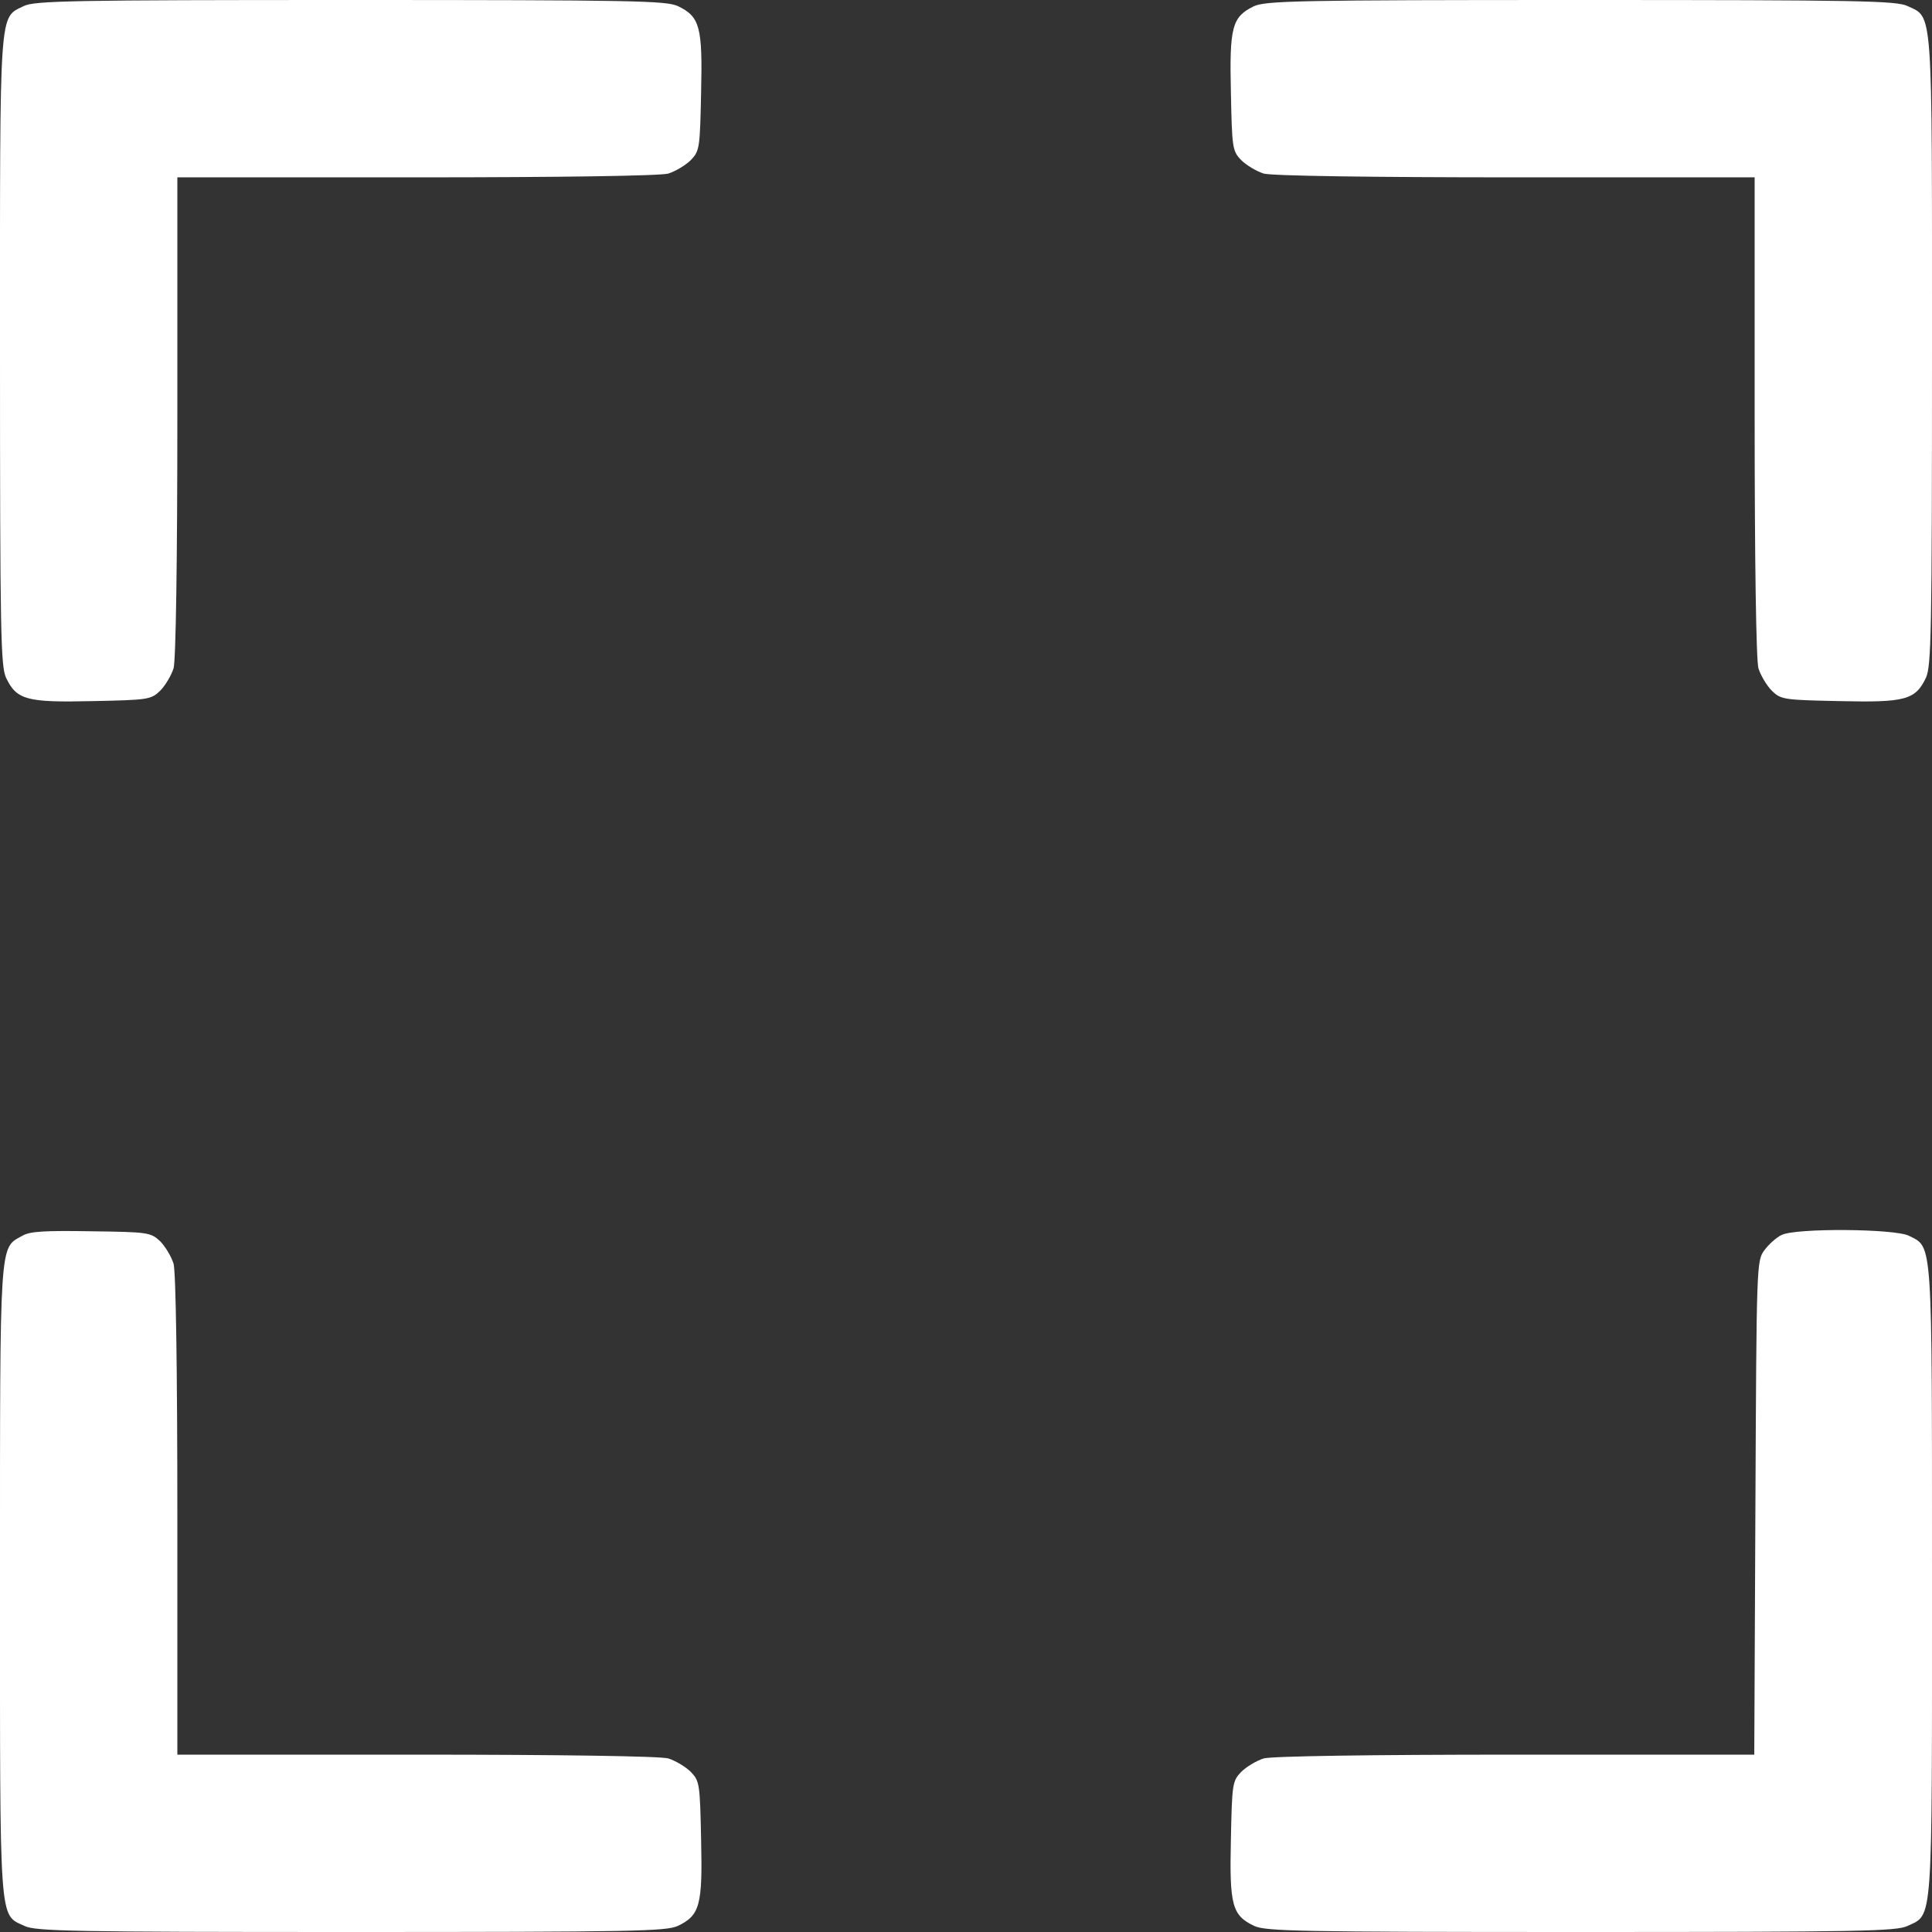 <?xml version="1.0" standalone="no"?>
<!DOCTYPE svg PUBLIC "-//W3C//DTD SVG 20010904//EN"
 "http://www.w3.org/TR/2001/REC-SVG-20010904/DTD/svg10.dtd">
<svg version="1.0" xmlns="http://www.w3.org/2000/svg"
 width="512pt" height="512pt" viewBox="0 0 512 512"
 preserveAspectRatio="xMidYMid meet">

<rect x="0" y="0" width="512" height="512" fill="#333333" stroke="none"/>

<g transform="translate(0,512) scale(0.1,-0.1)"
fill="#ffffff" stroke="none">
<path d="M63 5104 c-66 -33 -63 6 -63 -914 0 -749 2 -835 16 -866 28 -59 55
-66 229 -62 147 3 155 4 179 27 14 14 30 41 36 60 6 22 10 281 10 669 l0 632
633 0 c387 0 646 4 668 10 19 6 46 22 60 36 23 24 24 32 27 179 4 174 -3 201
-62 229 -31 14 -116 16 -868 16 -736 0 -837 -2 -865 -16z"/>
<path d="M3322 5103 c-57 -28 -64 -55 -60 -228 3 -147 4 -155 27 -179 14 -14
41 -30 60 -36 22 -6 281 -10 669 -10 l632 0 0 -632 c0 -388 4 -647 10 -669 6
-19 22 -46 36 -60 24 -23 32 -24 179 -27 174 -4 201 3 229 62 14 31 16 117 16
866 0 922 3 882 -65 914 -29 14 -128 16 -867 16 -749 0 -836 -2 -866 -17z"/>
<path d="M59 1845 c-61 -34 -59 -2 -59 -915 0 -922 -3 -882 65 -914 29 -14
128 -16 865 -16 749 0 835 2 866 16 59 28 66 55 62 229 -3 147 -4 155 -27 179
-14 14 -41 30 -60 36 -22 6 -281 10 -668 10 l-633 0 0 633 c0 387 -4 646 -10
668 -6 19 -22 46 -36 60 -25 23 -32 24 -182 26 -123 2 -163 0 -183 -12z"/>
<path d="M4721 1847 c-13 -6 -34 -25 -45 -40 -21 -28 -21 -36 -24 -683 l-3
-654 -632 0 c-387 0 -646 -4 -668 -10 -19 -6 -46 -22 -60 -36 -23 -24 -24 -32
-27 -179 -4 -174 3 -201 62 -229 31 -14 117 -16 866 -16 737 0 836 2 865 16
68 32 65 -8 65 914 0 916 2 883 -61 915 -37 19 -302 21 -338 2z"/>
</g>
</svg>
